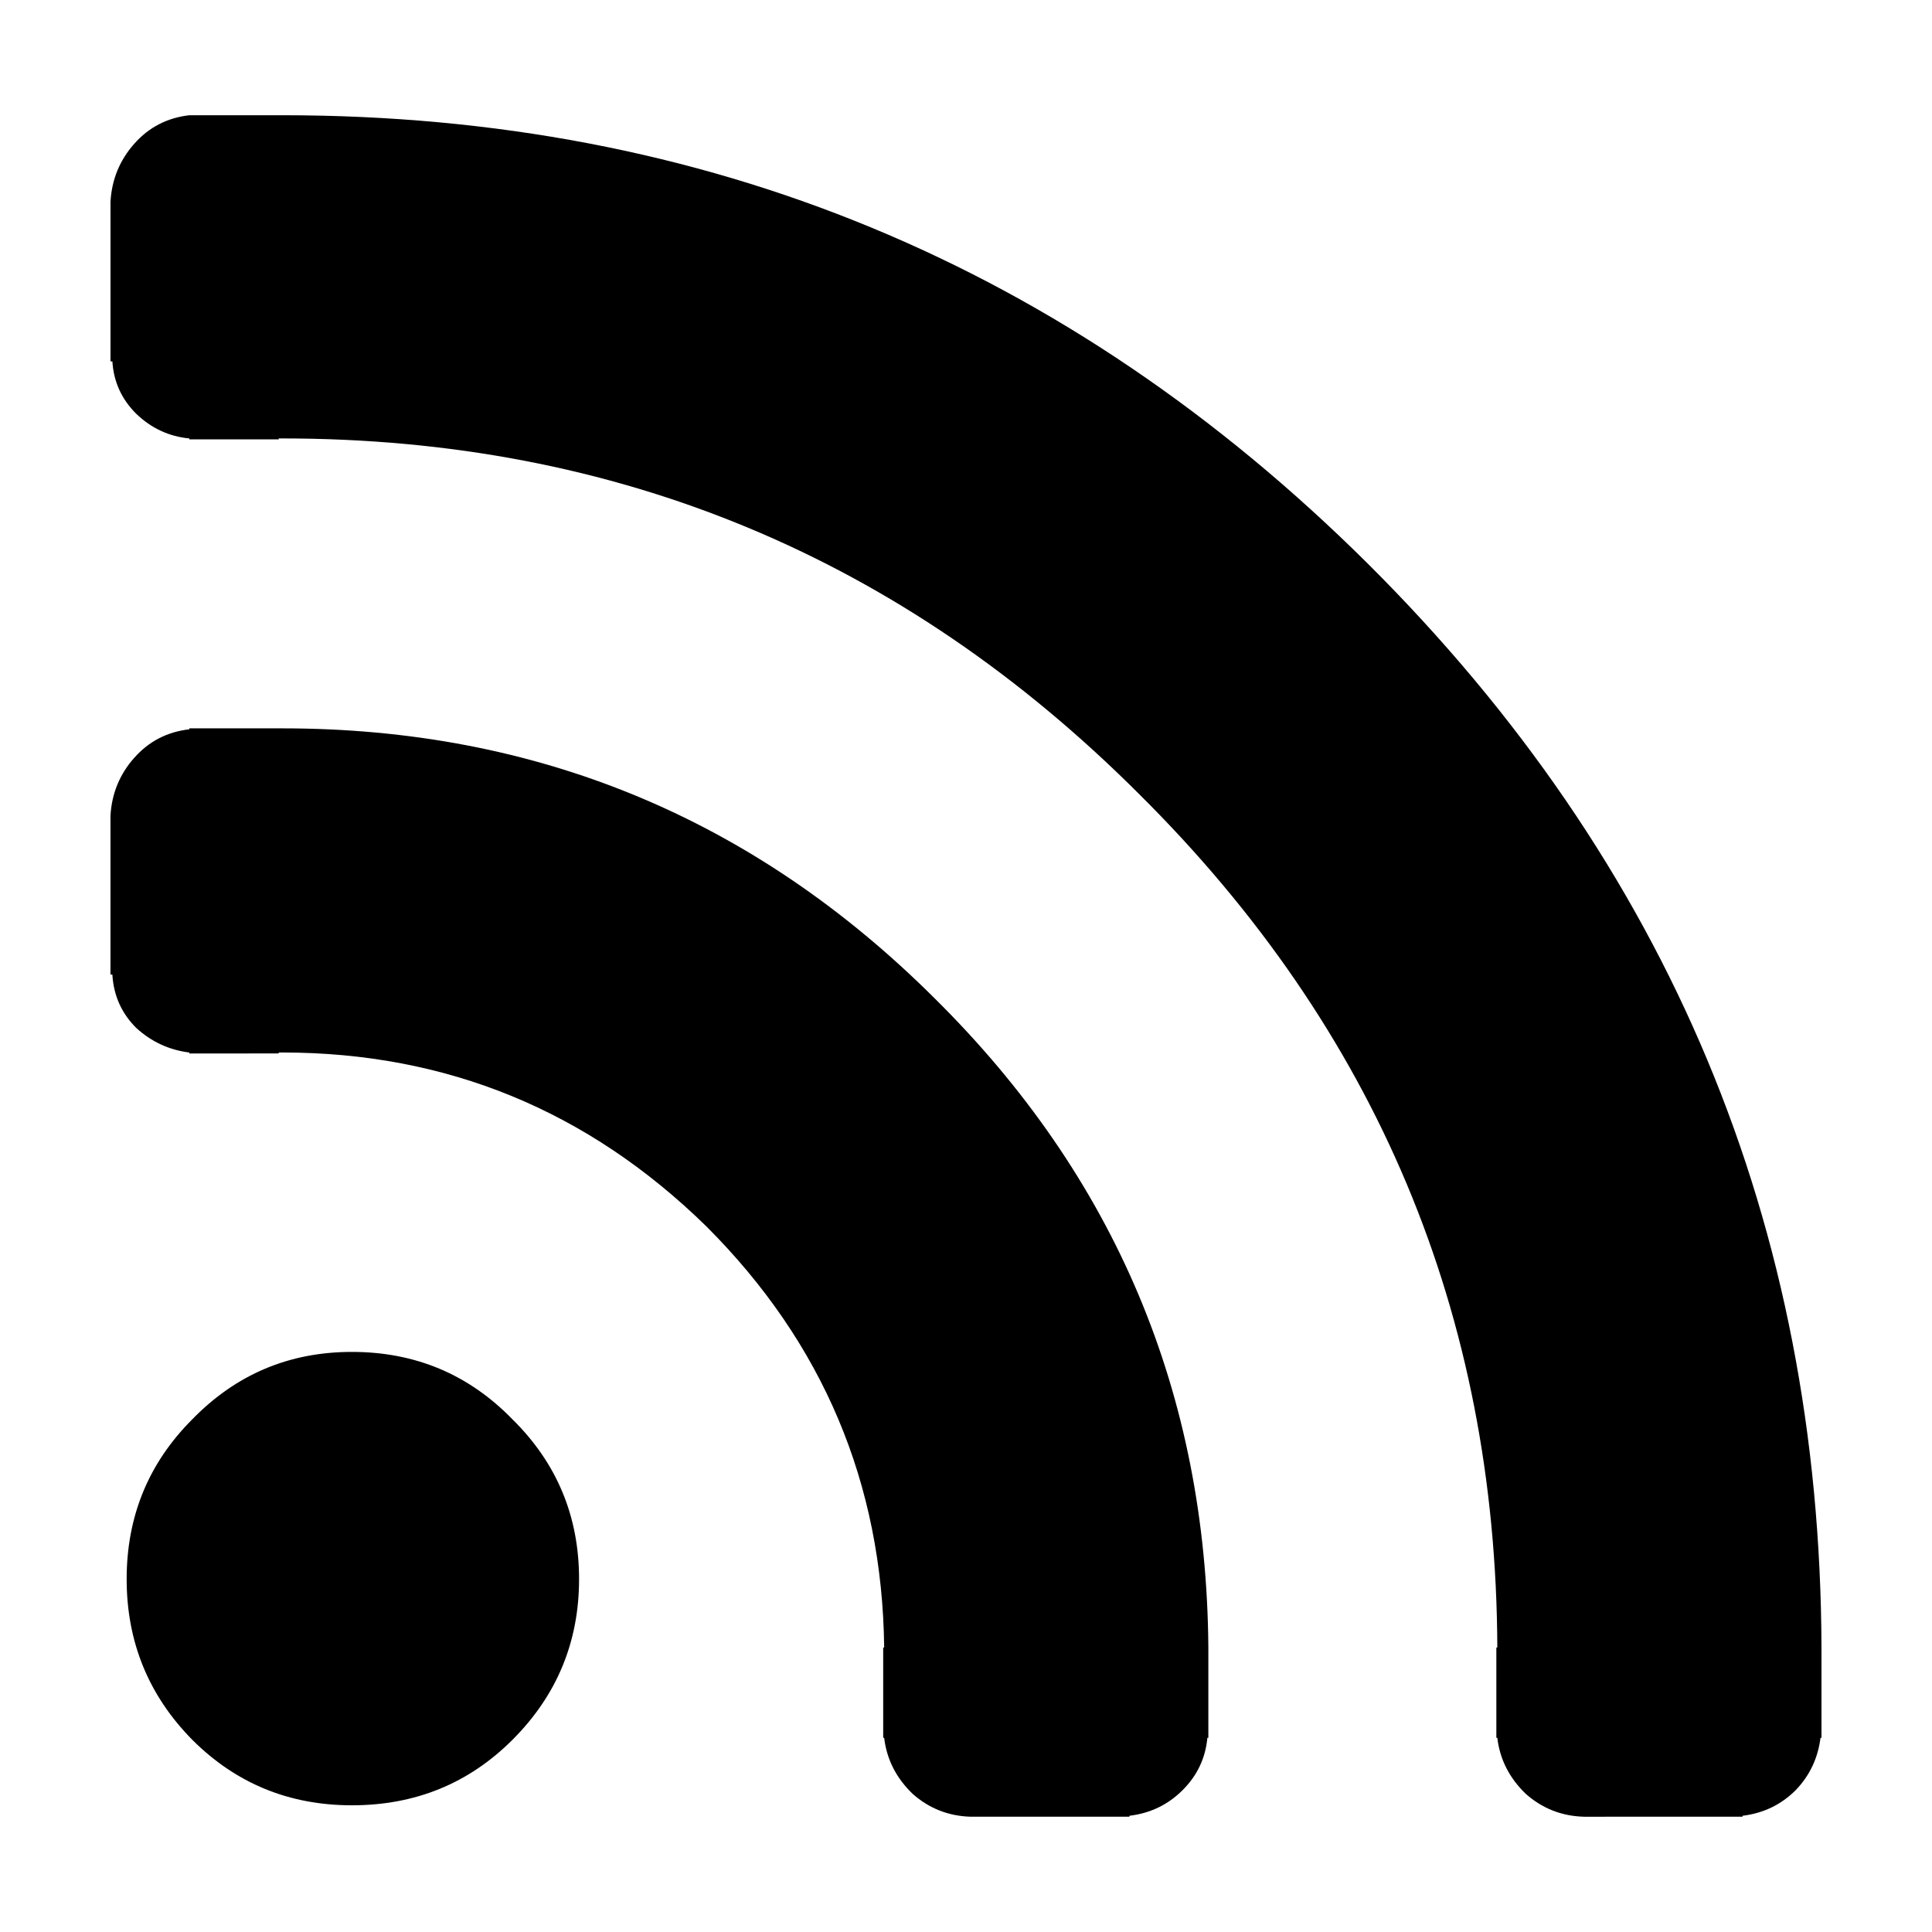 <?xml version="1.0" encoding="UTF-8"?>
<!-- Uploaded to: ICON Repo, www.iconrepo.com, Generator: ICON Repo Mixer Tools -->
<svg fill="#000000" width="800px" height="800px" version="1.1" viewBox="144 144 512 512" xmlns="http://www.w3.org/2000/svg">
 <path d="m237.26 502.27c16.797 0 30.984 5.965 42.566 17.887 11.758 11.586 17.633 25.699 17.633 42.32 0 16.621-5.875 30.812-17.633 42.57-11.582 11.586-25.77 17.375-42.566 17.375-16.629 0-30.73-5.789-42.32-17.375-11.582-11.762-17.375-25.949-17.375-42.574s5.793-30.738 17.375-42.32c11.594-11.926 25.691-17.883 42.32-17.883zm-57.68-157.44c3.859-4.367 8.727-6.887 14.602-7.559v-0.25h24.688c67.344 0 124.95 23.844 172.81 71.539 47.863 47.352 72.039 104.71 72.547 172.05v23.93h-0.258c-0.504 5.371-2.684 9.992-6.555 13.855-3.859 3.863-8.559 6.133-14.102 6.805v0.25h-42.066c-5.883-0.168-11.004-2.188-15.371-6.047-4.367-4.195-6.887-9.148-7.559-14.863h-0.258v-23.93h0.258c-0.504-43.492-16.207-80.695-47.105-111.59-31.406-30.738-68.859-46.098-112.36-46.098l-0.988 0.004v0.25l-23.688 0.004v-0.25c-5.371-0.676-10.078-2.852-14.102-6.551-3.871-3.863-5.965-8.566-6.297-14.105l-0.5-0.004v-42.07c0.332-5.883 2.426-11.004 6.297-15.367zm-6.297-105.05v-42.316c0.332-5.879 2.43-11.004 6.297-15.367 3.859-4.367 8.727-6.887 14.602-7.559h24.688c112.02 0 207.91 39.629 287.68 118.9 79.77 79.434 119.82 175.16 120.16 287.17v23.93h-0.258c-0.672 5.371-2.852 9.992-6.555 13.855-3.859 3.863-8.559 6.133-14.102 6.805v0.25l-42.059 0.004c-5.883-0.168-11.004-2.188-15.371-6.047-4.367-4.195-6.887-9.148-7.559-14.863h-0.258v-23.93h0.258c-0.332-88.34-31.988-163.74-94.965-226.21-62.809-62.809-138.47-94.211-226.97-94.211h-1v0.25h-23.688v-0.25c-5.371-0.508-10.078-2.684-14.102-6.551-3.871-3.871-5.965-8.484-6.297-13.855z" fill-rule="evenodd"/>
</svg>
